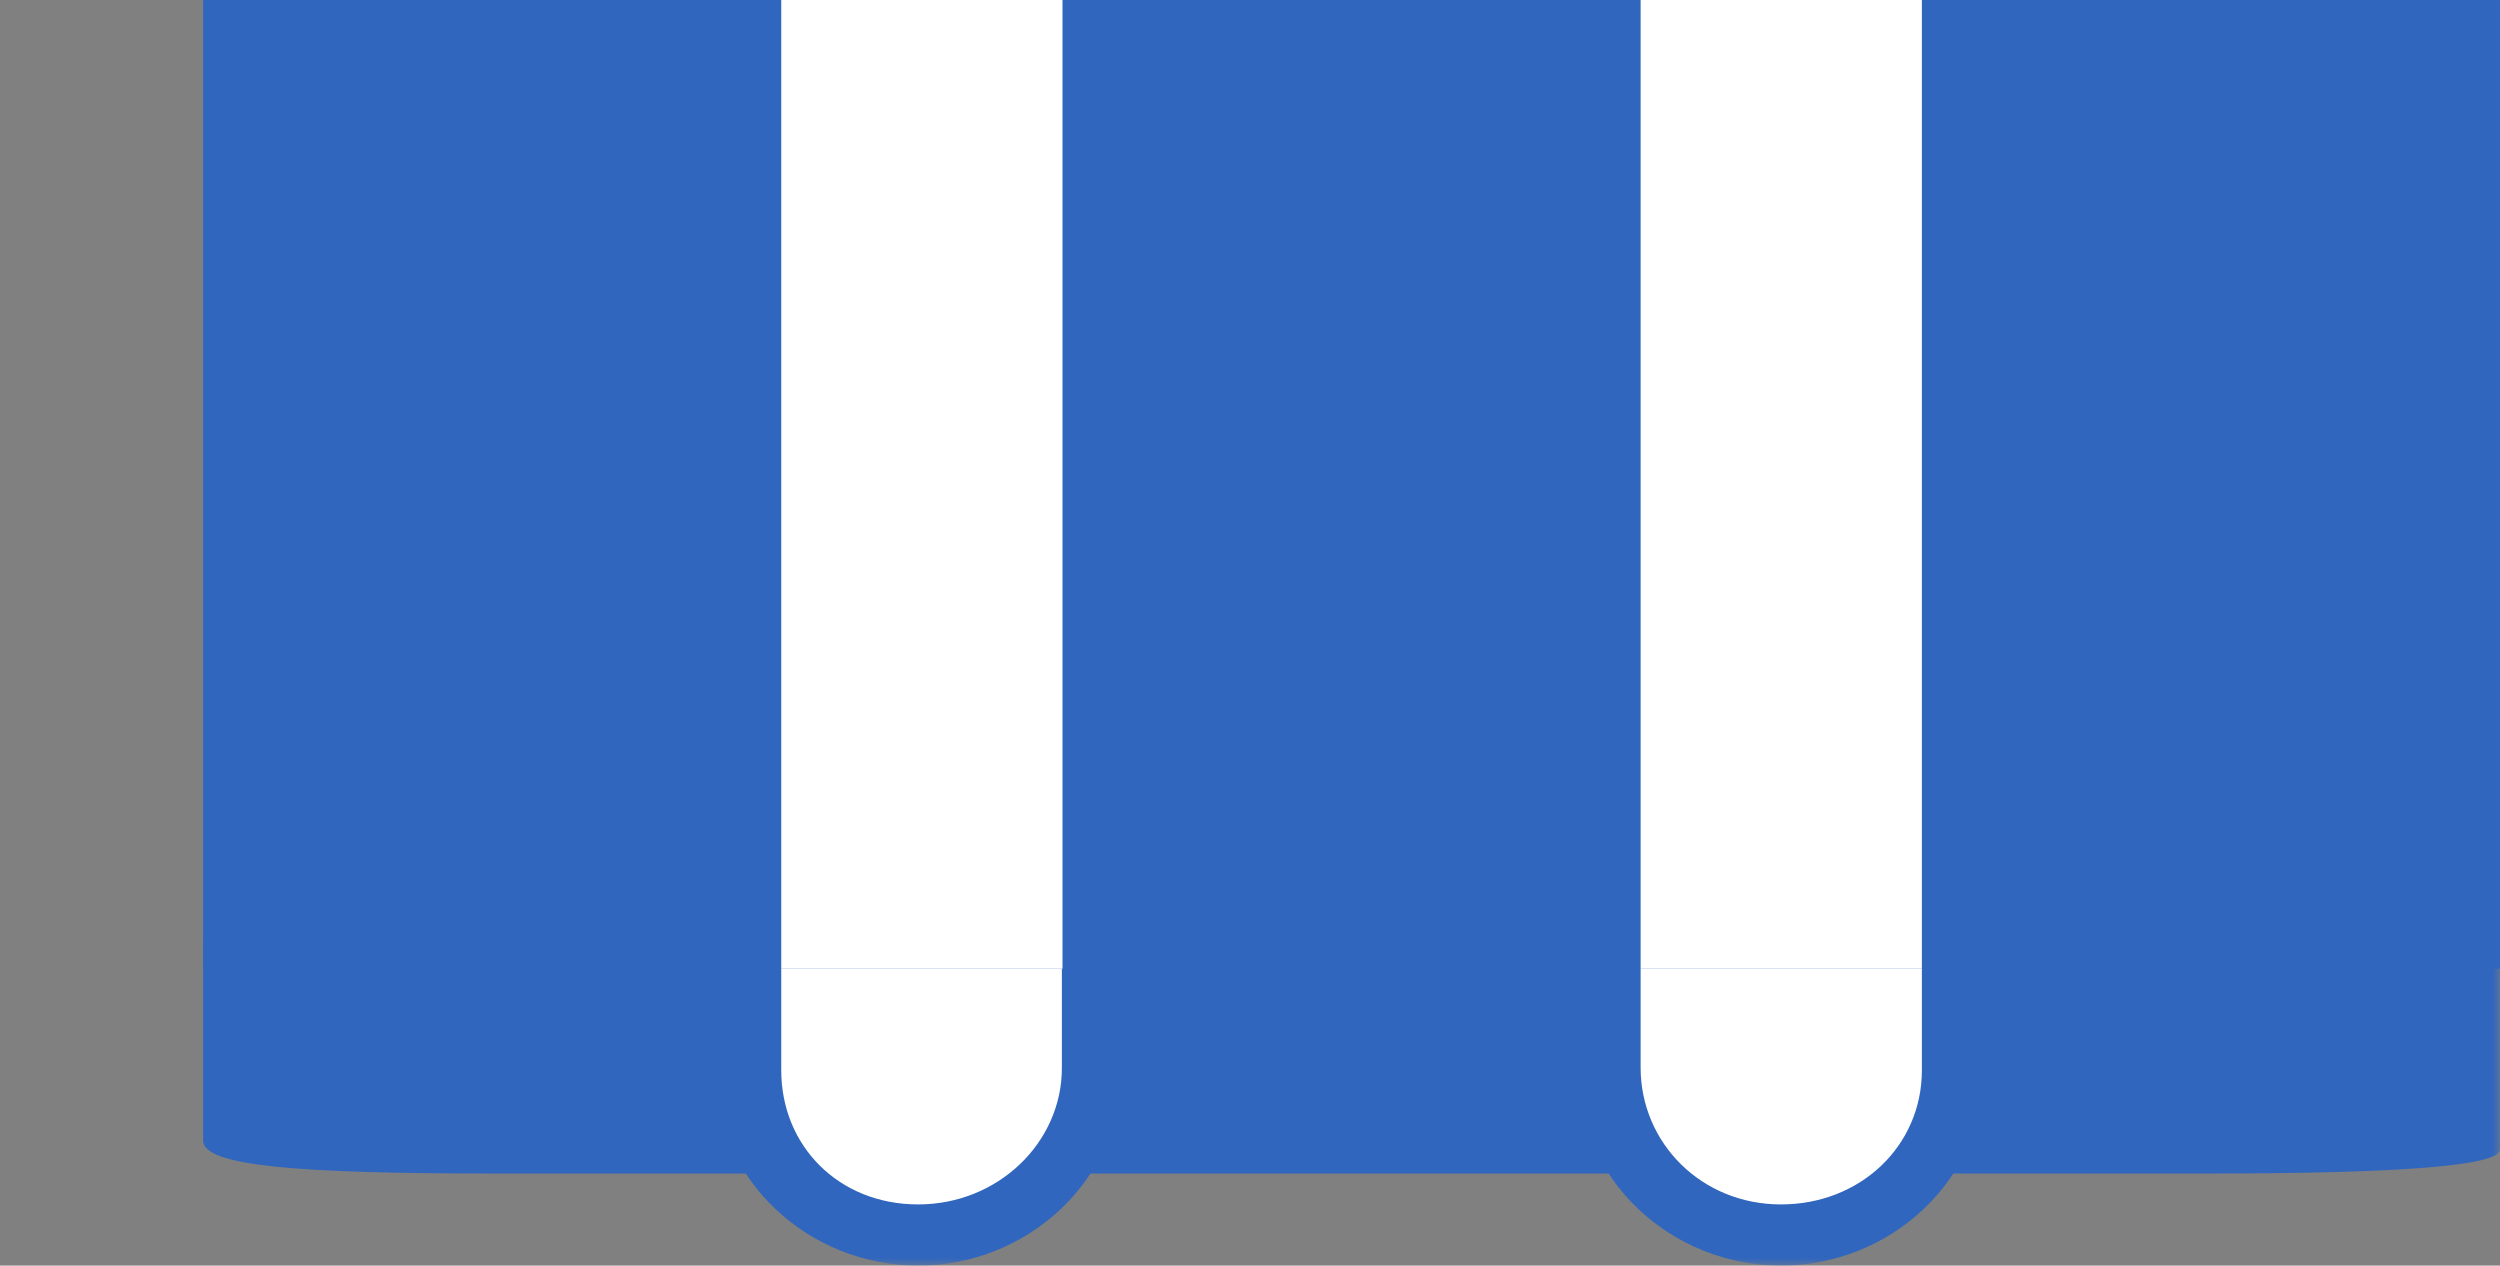 <?xml version="1.0" encoding="UTF-8"?> <svg xmlns="http://www.w3.org/2000/svg" width="160" height="81" viewBox="0 0 160 81" fill="none"><rect x="0" y="0" width="160" height="81" fill="#808080" stroke="none"/><mask id="mask0_4969_5" style="mask-type:alpha" maskUnits="userSpaceOnUse" x="0" y="60" width="160" height="21"><rect width="160" height="21" transform="matrix(-1 0 0 1 160 60)" fill="#D9D9D9"></rect></mask><g mask="url(#mask0_4969_5)"><path d="M69.324 5.647C69.324 -0.444 64.424 -5.381 58.378 -5.381C52.333 -5.381 47.432 -0.444 47.432 5.647V68.135C47.432 74.225 52.333 79.162 58.378 79.162C64.424 79.162 69.324 74.225 69.324 68.135V5.647Z" fill="white"></path><path d="M125.879 5.647C125.879 -0.444 120.978 -5.381 114.933 -5.381C108.887 -5.381 103.987 -0.444 103.987 5.647L103.987 68.135C103.987 74.225 108.887 79.162 114.933 79.162C120.978 79.162 125.879 74.225 125.879 68.135L125.879 5.647Z" fill="white"></path><path d="M109.468 31.587C109.468 41.558 115.807 49.641 123.627 49.641C131.447 49.641 137.787 41.558 137.787 31.587C137.787 21.616 131.447 13.533 123.627 13.533C115.807 13.533 109.468 21.616 109.468 31.587Z" fill="#1E2D24"></path><path d="M54.309 31.587C54.309 41.558 60.331 49.641 67.76 49.641C75.189 49.641 81.211 41.558 81.211 31.587C81.211 21.616 75.189 13.533 67.76 13.533C60.331 13.533 54.309 21.616 54.309 31.587Z" fill="#1E2D24"></path><path fill-rule="evenodd" clip-rule="evenodd" d="M100.939 4.963L100.939 68.321C100.939 75.573 107.032 81 113.982 81C120.932 81 127.025 75.573 127.025 68.321L127.025 4.963C127.025 -2.289 120.932 -7.716 113.982 -7.716C107.032 -7.716 100.939 -2.289 100.939 4.963ZM45.717 4.963V68.321C45.717 75.573 51.811 81 58.761 81C65.711 81 71.804 75.573 71.804 68.321V4.963C71.804 -2.289 65.711 -7.716 58.761 -7.716C51.811 -7.716 45.717 -2.289 45.717 4.963ZM113.982 -5.336C119.065 -5.336 123 0.161 123 5L123 68.5C123 73.339 119.065 77.083 113.982 77.083C108.899 77.083 105 73.16 105 68.321L105 4.963C105 0.124 108.899 -5.336 113.982 -5.336ZM58.761 -5.336C63.844 -5.336 67.964 0.124 67.964 4.963V68.321C67.964 73.16 63.844 77.083 58.761 77.083C53.678 77.083 50 73.339 50 68.5V4.963C50 0.124 53.678 -5.336 58.761 -5.336Z" fill="#3066BE"></path><path d="M122.647 75.106C122.996 74.116 123.186 73.048 123.186 71.935L123.186 4.052C123.186 -1.133 119.065 -5.336 113.982 -5.336C108.899 -5.336 104.778 -1.133 104.778 4.052L104.778 71.935C104.778 73.048 104.968 74.116 105.317 75.106H67.426C67.774 74.116 67.964 73.048 67.964 71.935L67.964 4.052C67.964 -1.133 63.844 -5.336 58.761 -5.336C53.678 -5.336 49.557 -1.133 49.557 4.052L49.557 71.935C49.557 73.048 49.747 74.116 50.096 75.106H31.534C18.943 75.106 13 74.611 13 73L13 -0.5L7.297 -0.46C2.432 -0.46 0 -5.622 0 -15.946C0 -20.486 0.894 -25.209 2.683 -30.115C5.187 -36.705 8.978 -40 14.058 -40C19.566 -40 24.681 -38.609 29.403 -35.826C34.196 -32.897 37.129 -30.188 38.203 -27.698C47.074 -35.9 57.197 -40 68.571 -40C79.445 -40 88.317 -36.485 95.184 -29.456C103.269 -36.485 112.783 -40 123.729 -40C147.91 -40 160 -24.953 160 5.142L160 73.569C160 74.594 153.776 75.106 141.328 75.106H122.647Z" fill="#3066BE"></path></g><rect width="147" height="62" transform="matrix(-1 0 0 1 160 0)" fill="#3066BE"></rect><rect width="18" height="62" transform="matrix(-1 0 0 1 68 0)" fill="white"></rect><rect width="18" height="62" transform="matrix(-1 0 0 1 123 0)" fill="white"></rect></svg> 